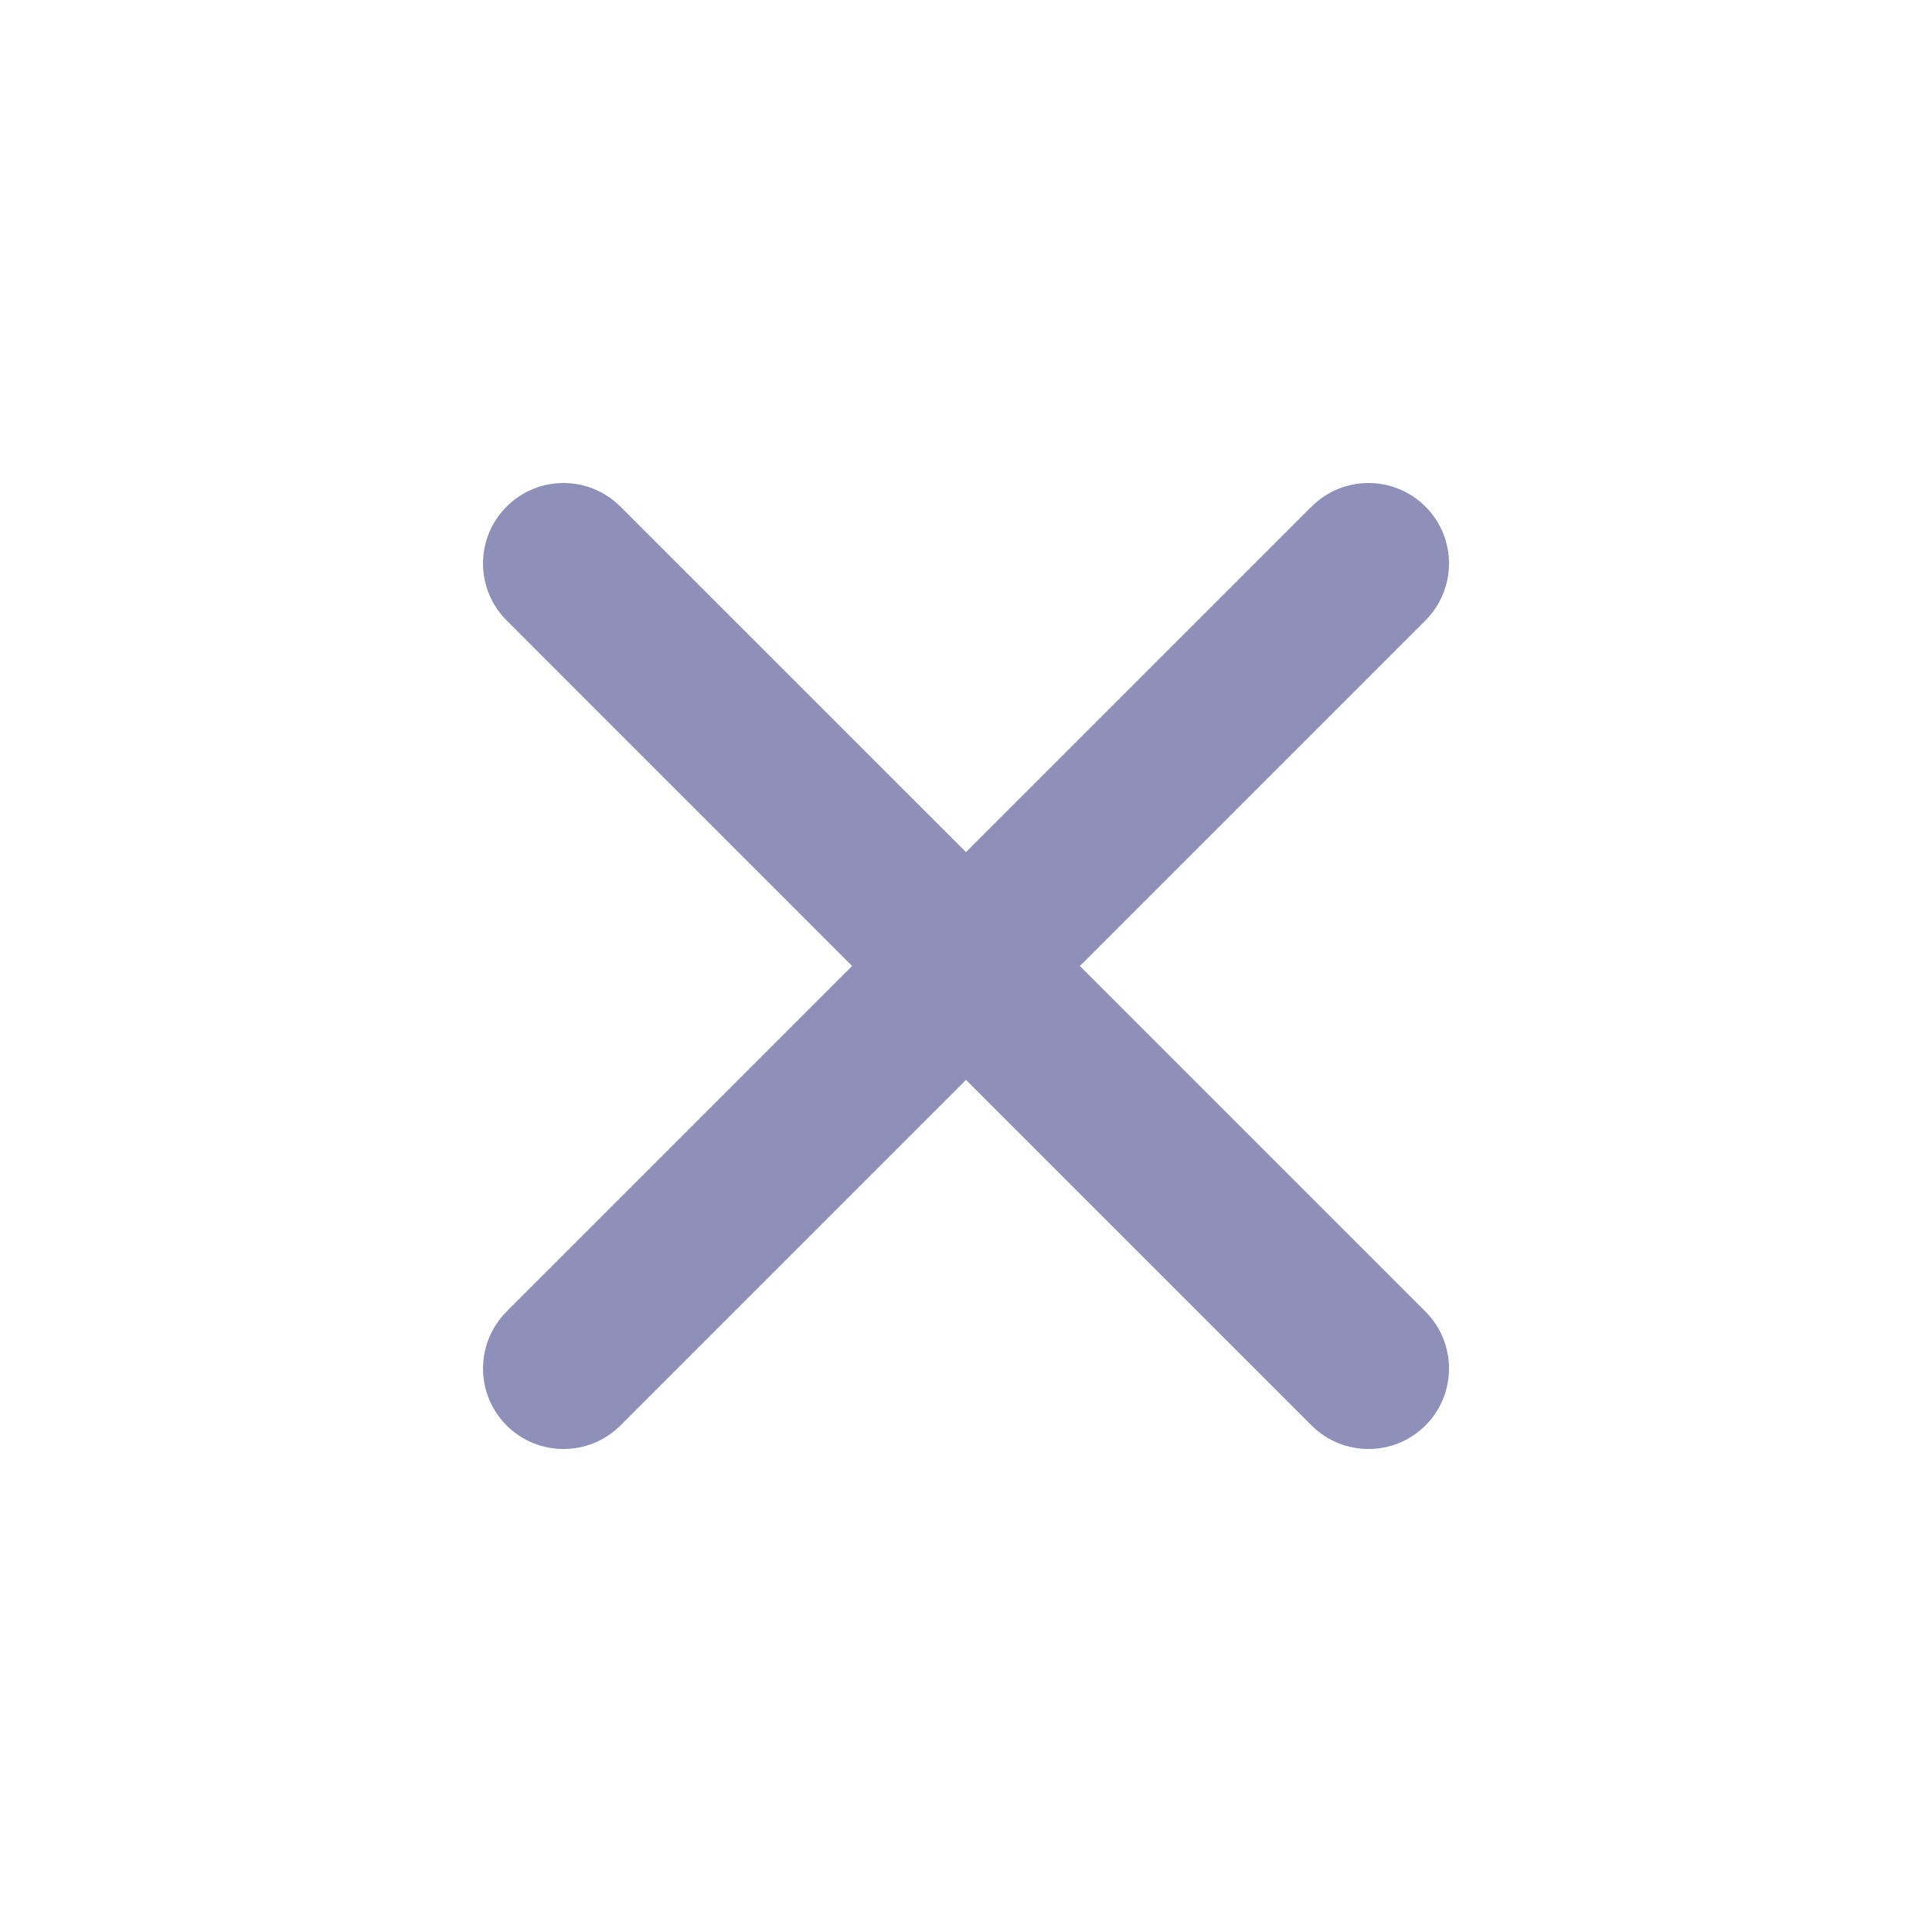 <svg width="32" height="32" viewBox="0 0 32 32" fill="none" xmlns="http://www.w3.org/2000/svg">
<path fill-rule="evenodd" clip-rule="evenodd" d="M23.61 10.276C24.13 9.755 24.13 8.911 23.61 8.391C23.089 7.87 22.245 7.87 21.724 8.391L16 14.114L10.276 8.391C9.755 7.87 8.911 7.87 8.391 8.391C7.87 8.911 7.87 9.755 8.391 10.276L14.114 16L8.391 21.724C7.87 22.245 7.87 23.089 8.391 23.61C8.911 24.13 9.755 24.13 10.276 23.61L16 17.886L21.724 23.61C22.245 24.13 23.089 24.13 23.61 23.61C24.13 23.089 24.13 22.245 23.61 21.724L17.886 16L23.61 10.276Z" fill="#8E90B9"/>
</svg>
